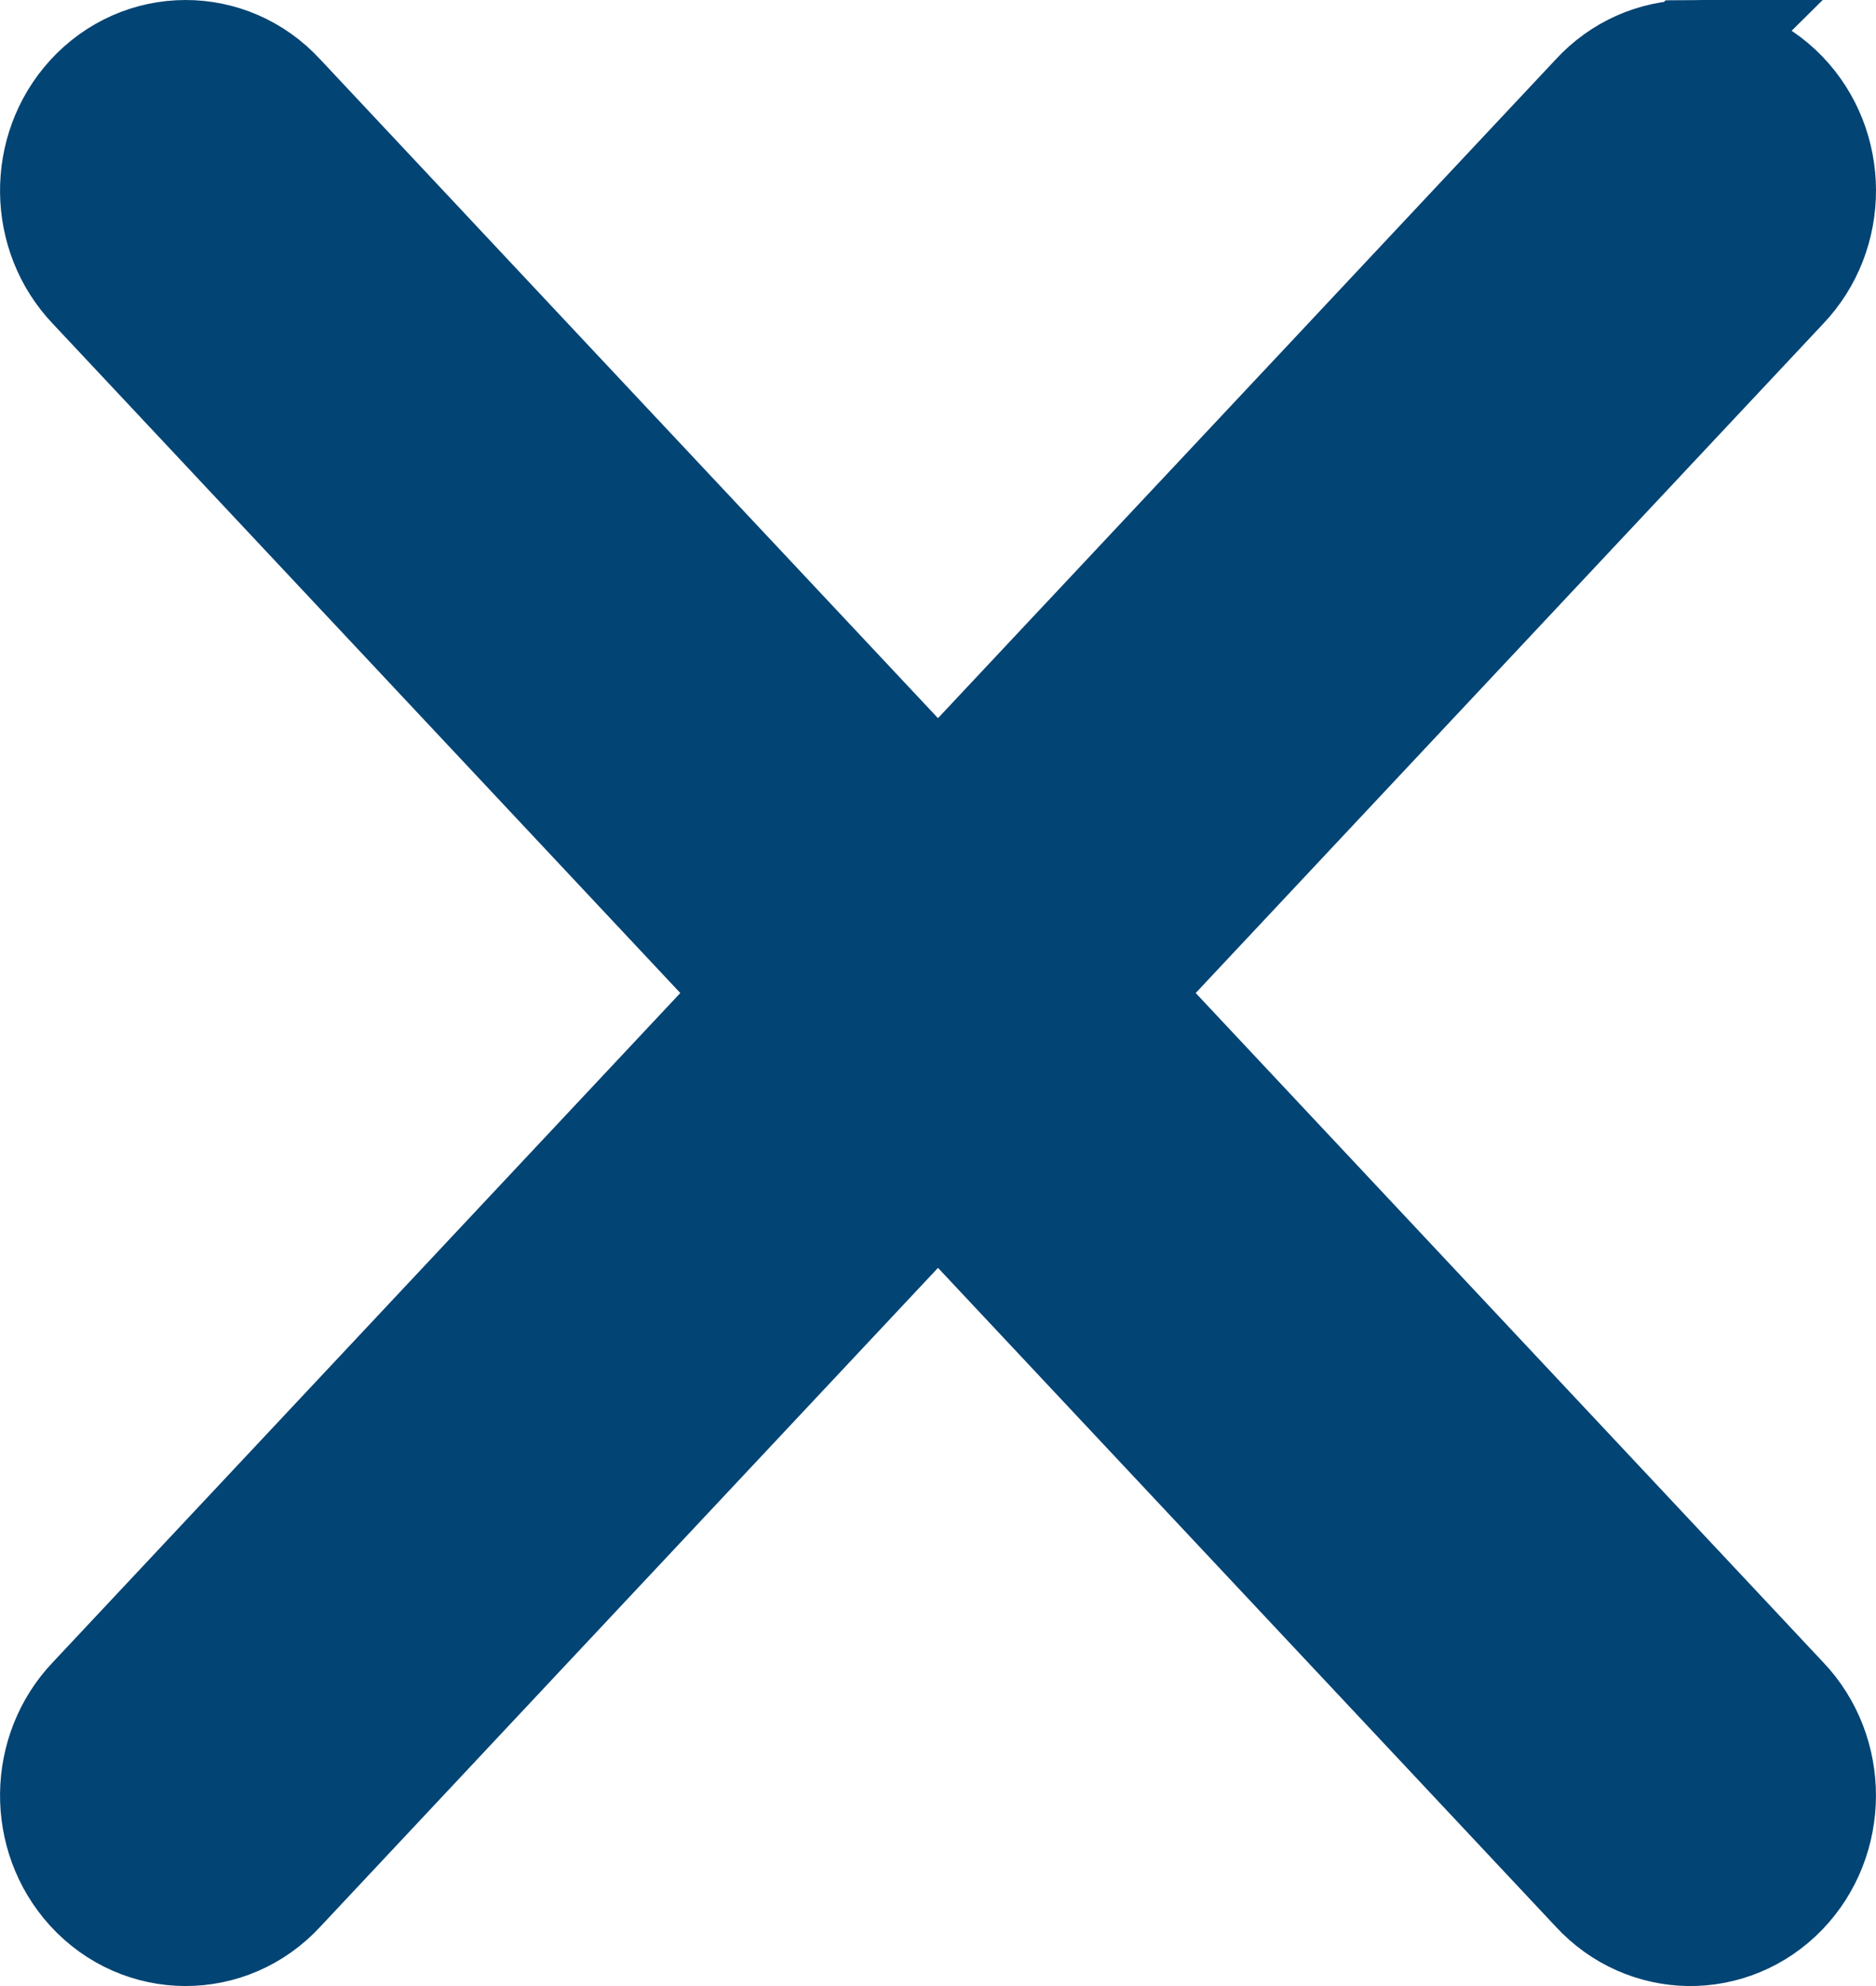 <svg width="17" height="18" viewBox="0 0 17 18" fill="none" xmlns="http://www.w3.org/2000/svg">
<path id="path1146" d="M8.5 7.24C8.175 6.893 7.849 6.546 7.524 6.199C5.861 4.426 4.198 2.653 2.536 0.879C2.069 0.371 1.287 0.375 0.823 0.884L0.823 0.884C0.385 1.366 0.394 2.122 0.843 2.592C2.845 4.728 4.848 6.864 6.85 9C4.848 11.136 2.845 13.272 0.843 15.408C0.394 15.879 0.385 16.634 0.823 17.116L0.823 17.116C1.287 17.625 2.069 17.629 2.537 17.121C4.198 15.348 5.861 13.575 7.523 11.802C7.849 11.454 8.174 11.107 8.5 10.76C8.836 11.118 9.172 11.477 9.508 11.835C11.16 13.597 12.812 15.359 14.464 17.121C14.688 17.365 14.992 17.495 15.302 17.5H15.302C15.613 17.504 15.921 17.382 16.153 17.142L16.153 17.142C16.613 16.664 16.616 15.889 16.157 15.408C14.155 13.272 12.152 11.136 10.15 9C12.152 6.864 14.155 4.728 16.157 2.592C16.617 2.111 16.613 1.335 16.153 0.858L16.153 0.858C15.921 0.618 15.613 0.496 15.302 0.5L8.5 7.24ZM8.5 7.24C8.839 6.878 9.179 6.516 9.518 6.154C11.167 4.396 12.816 2.638 14.464 0.879C14.688 0.635 14.992 0.504 15.302 0.5L8.5 7.24Z" fill="#024474" stroke="#024474"/>
</svg>
